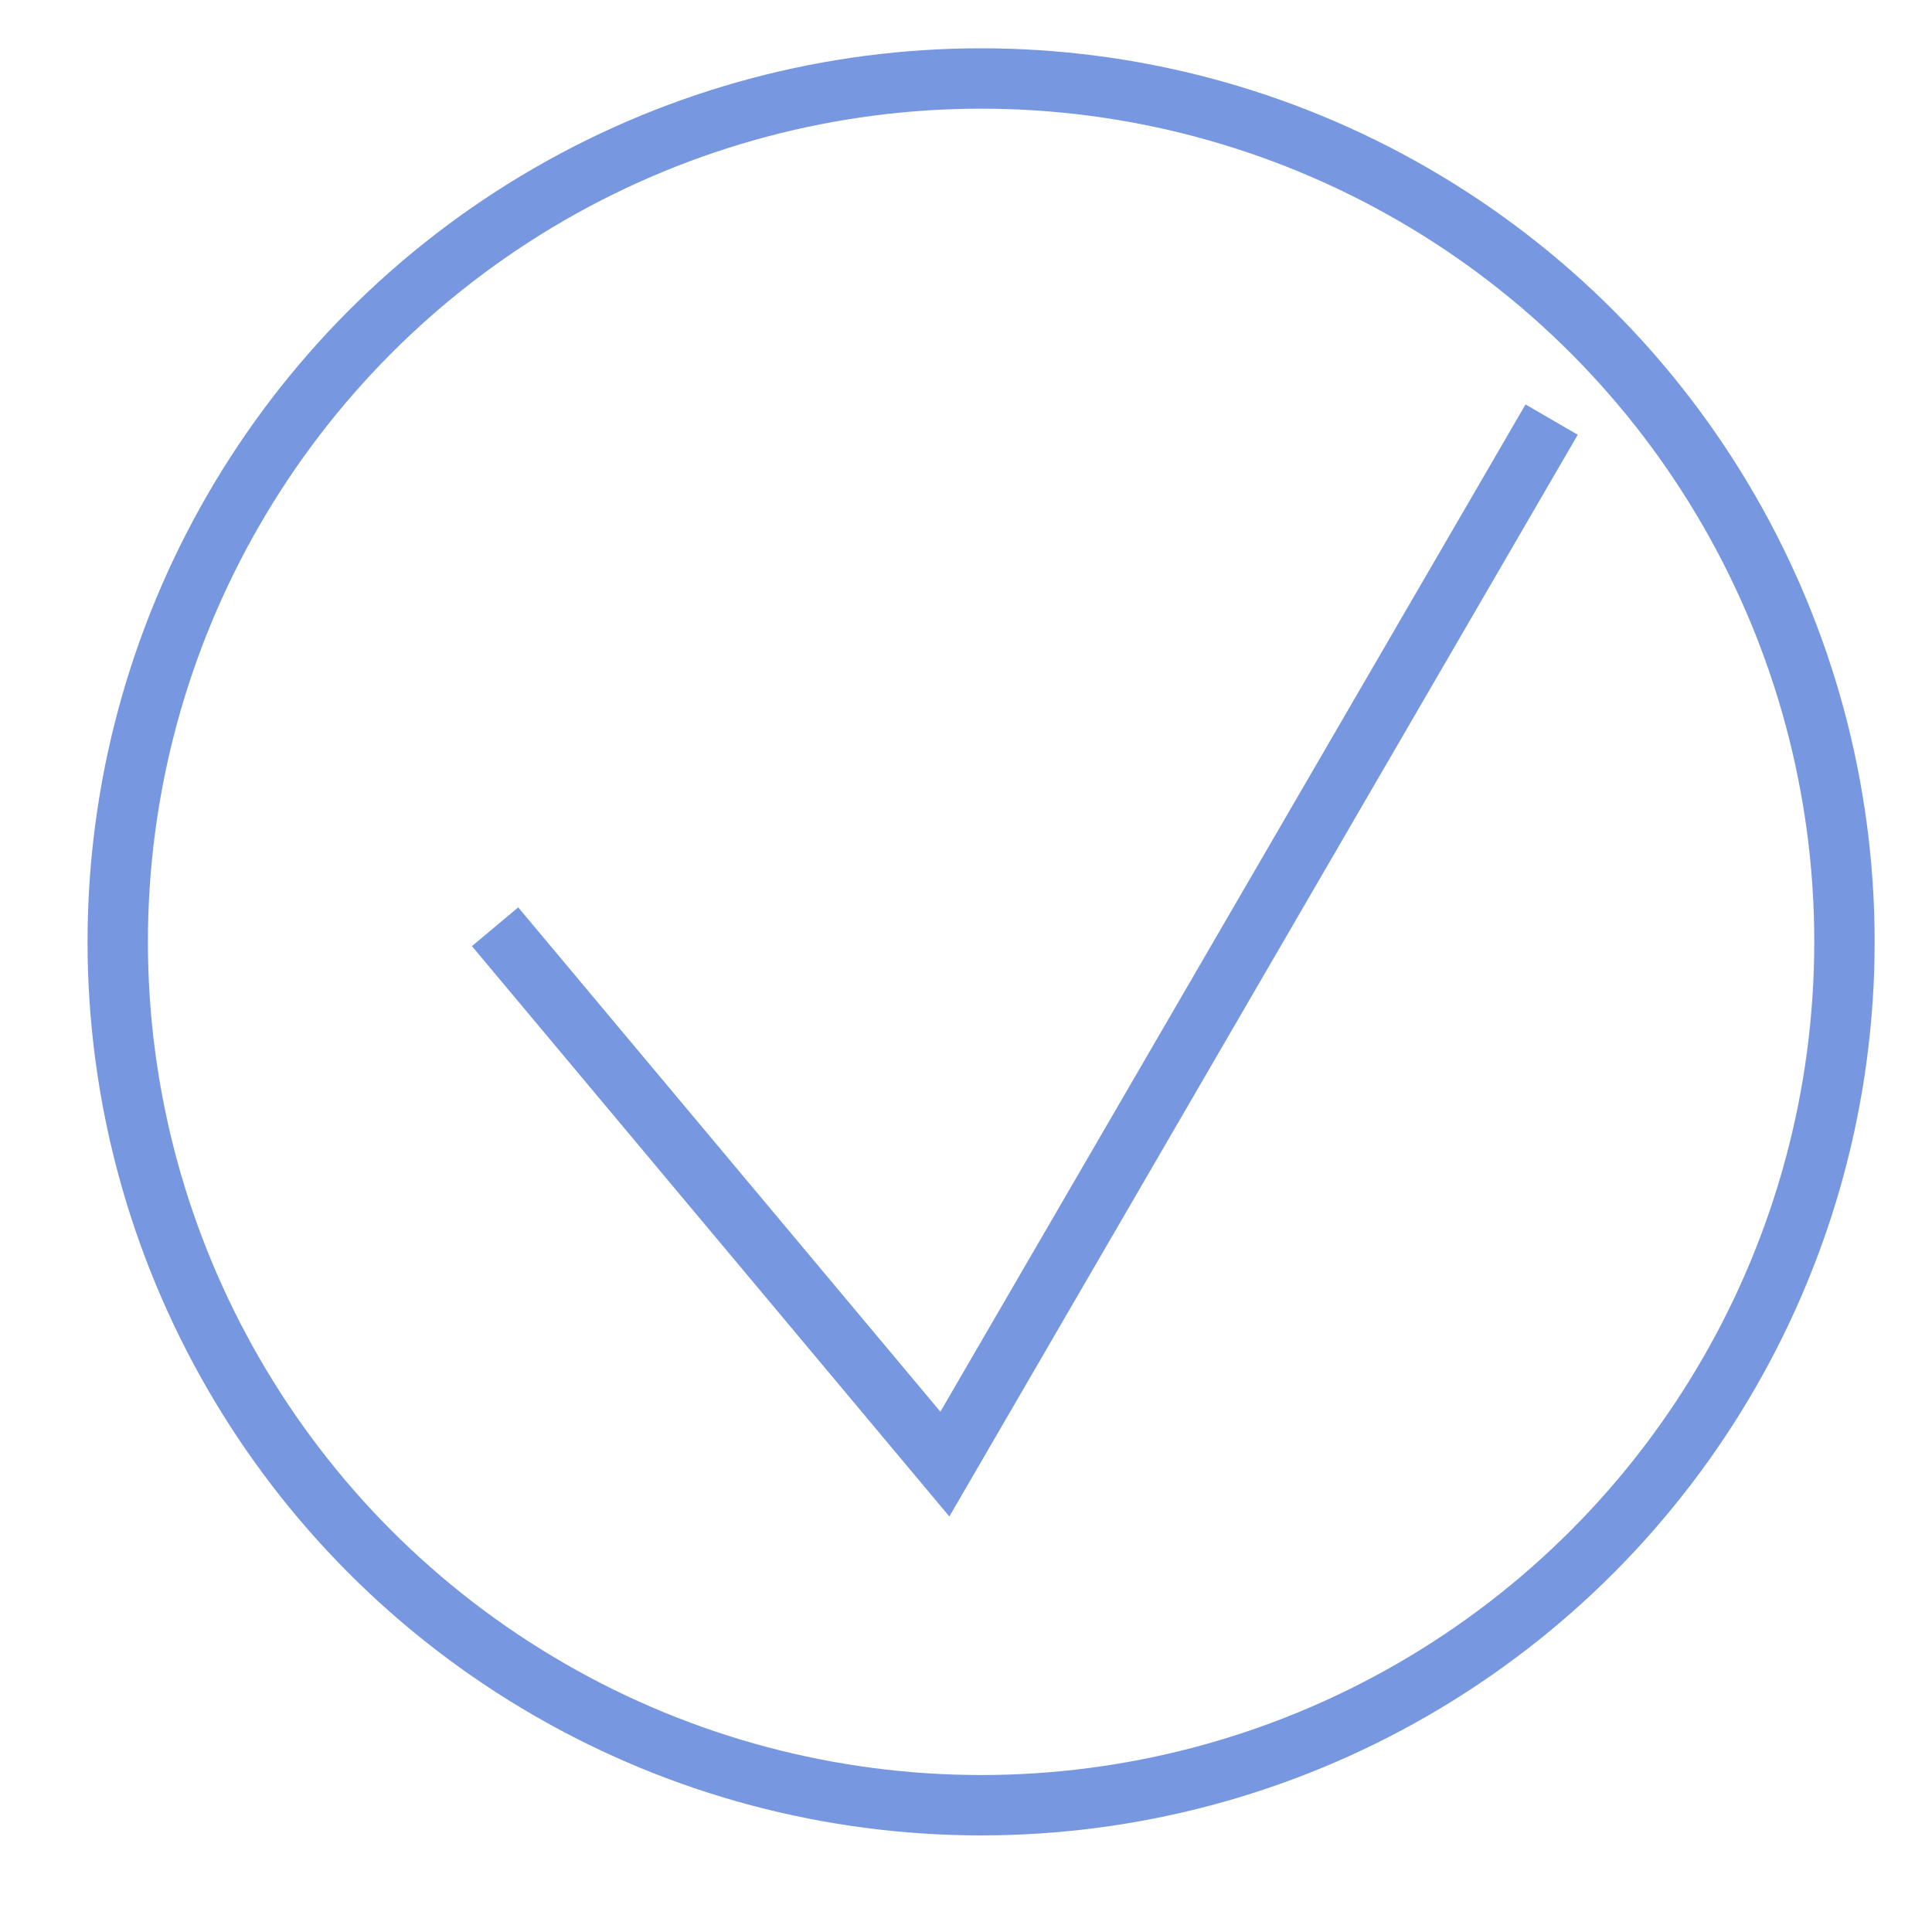 <?xml version="1.0" encoding="UTF-8"?> <!-- Generator: Adobe Illustrator 26.0.1, SVG Export Plug-In . SVG Version: 6.00 Build 0) --> <svg xmlns="http://www.w3.org/2000/svg" xmlns:xlink="http://www.w3.org/1999/xlink" id="Layer_1" x="0px" y="0px" viewBox="0 0 64 64" style="enable-background:new 0 0 64 64;" xml:space="preserve"> <style type="text/css"> .st0{fill:none;stroke:#7798E0;stroke-width:2;stroke-miterlimit:10;} </style> <circle class="st0" cx="32.5" cy="31.2" r="28.6"></circle> <polyline class="st0" points="16.4,30.7 31.3,48.5 51.4,13.9 "></polyline> </svg> 